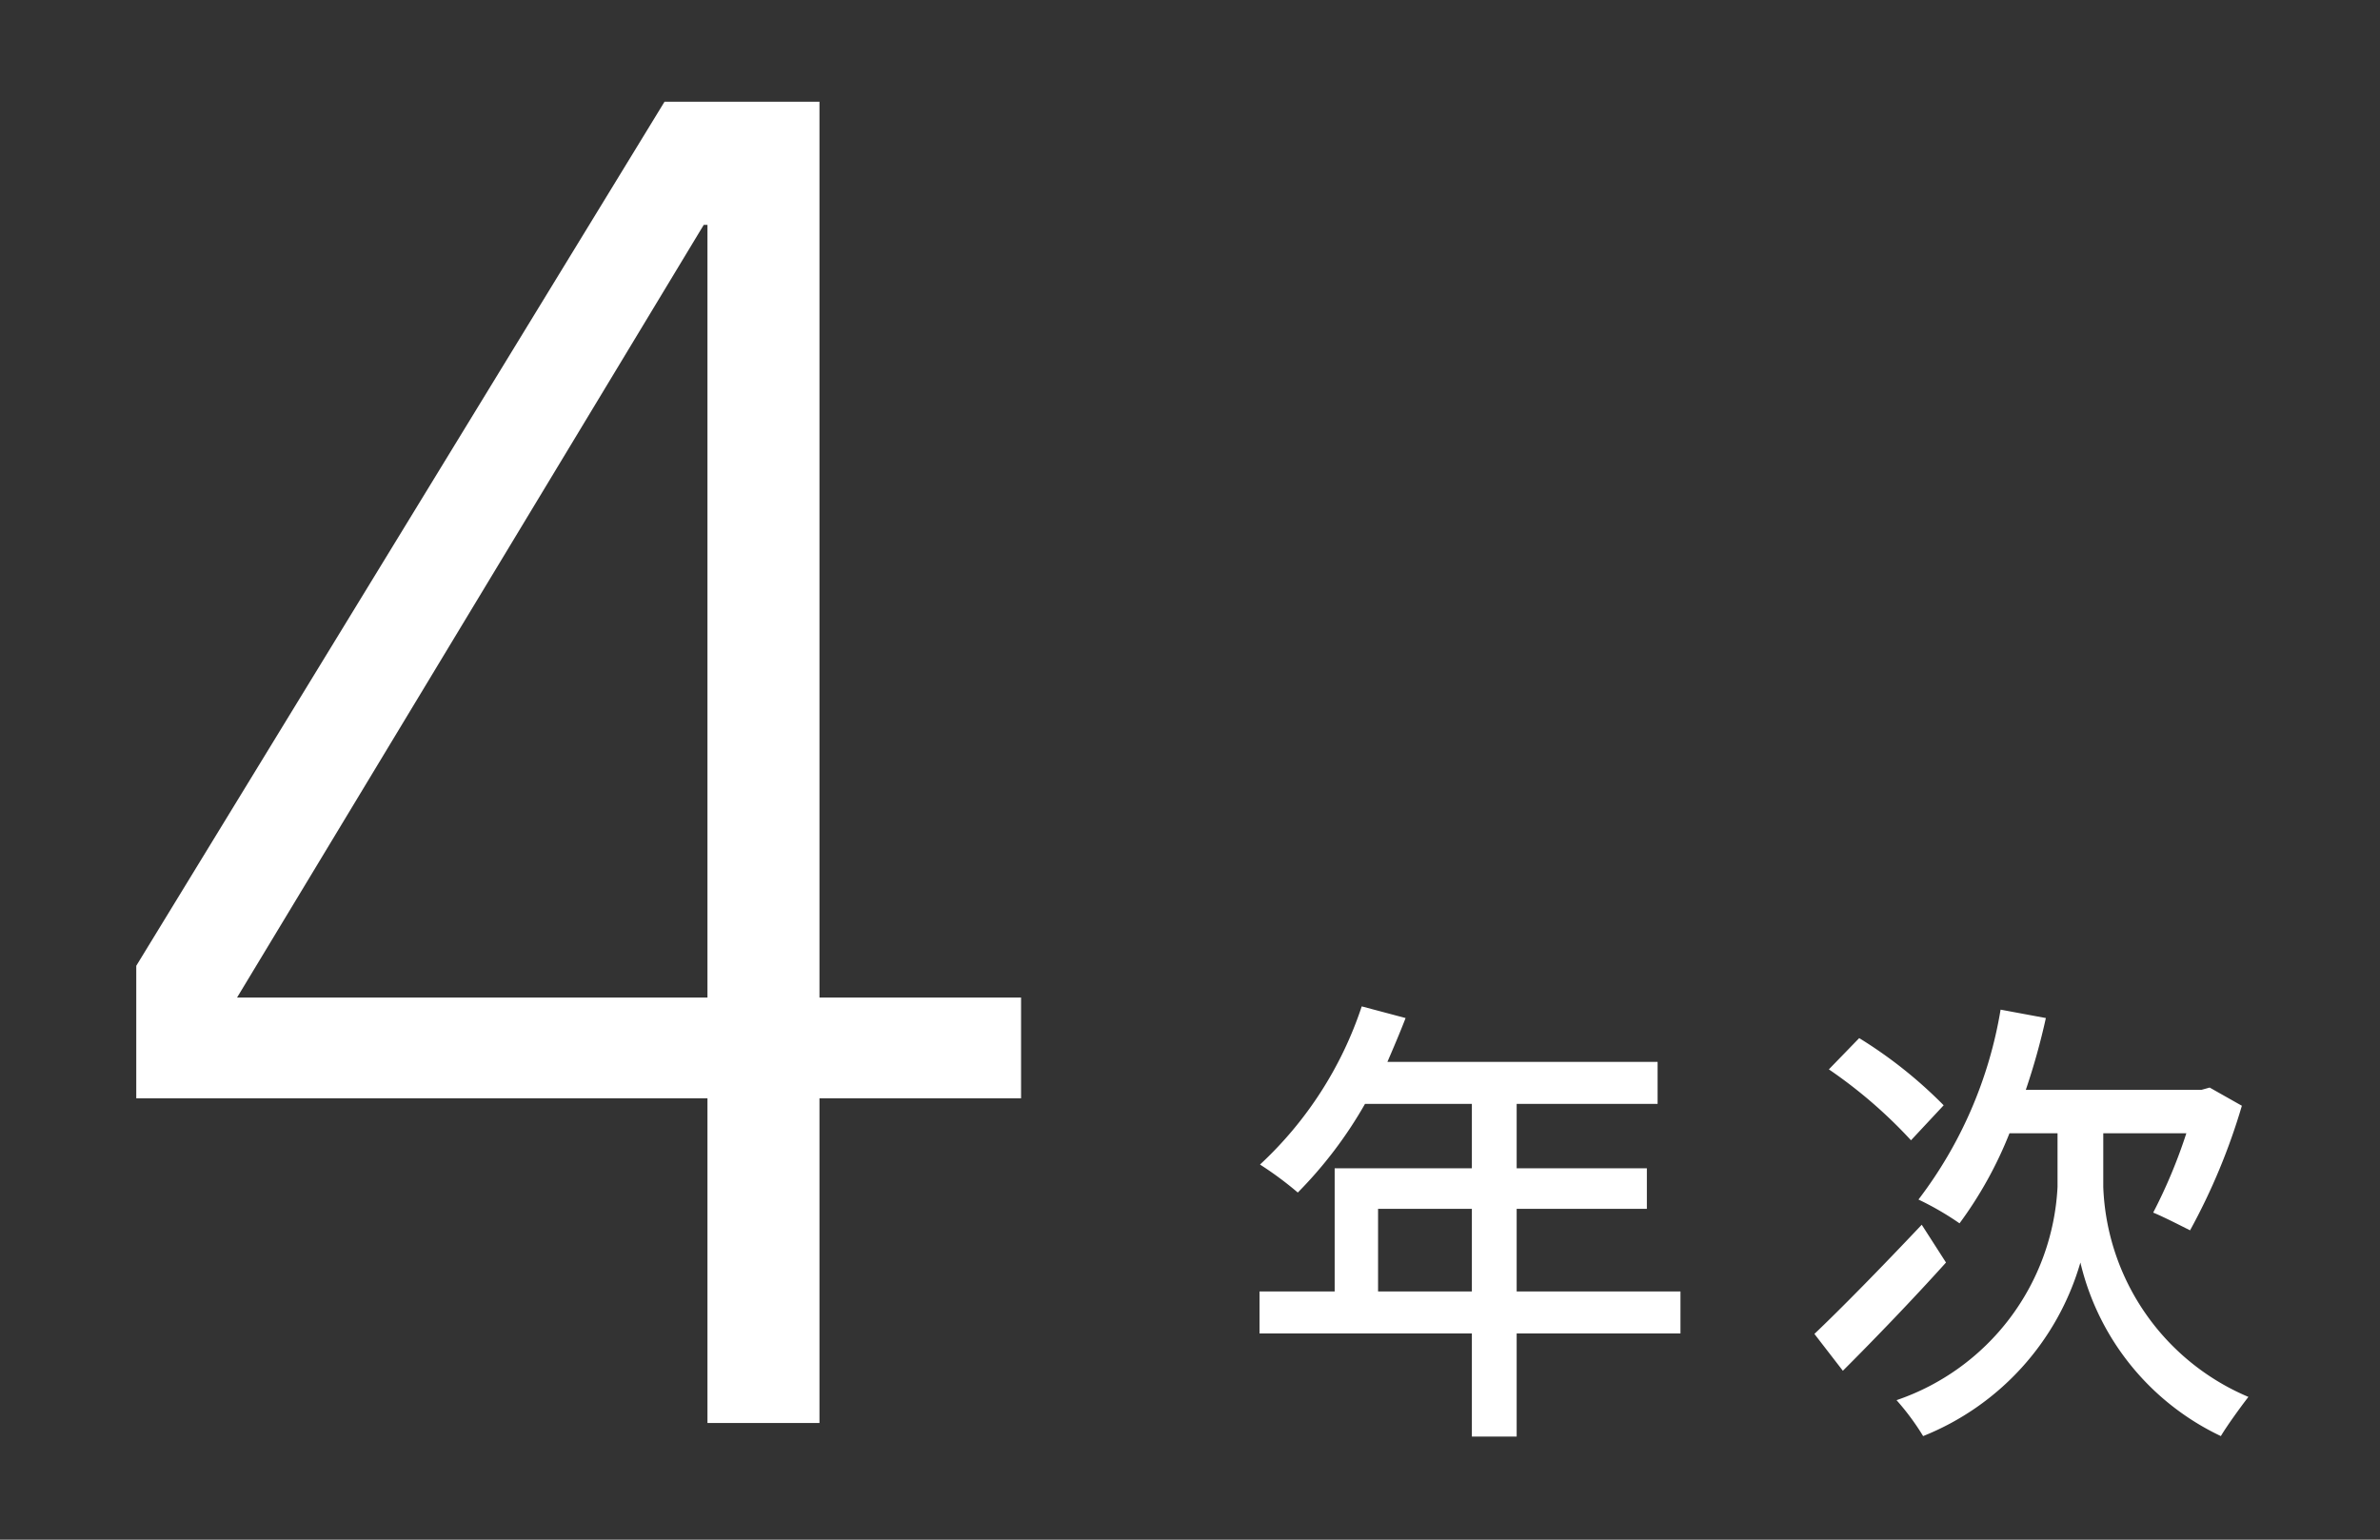 <svg xmlns="http://www.w3.org/2000/svg" width="102" height="66" viewBox="0 0 102 66">
  <rect x="0" y="0" width="102" height="66" fill="#333333" stroke="none"/>
  <g id="icon_4year" transform="translate(-657 -1873)">
    <g id="icon_4_feature" transform="translate(0 -115)">
      <path id="パス_858" data-name="パス 858" d="M6.06-4.64V-8.18h4.02v3.54Zm12.96,0H12V-8.18h5.58V-9.92H12v-2.76h6.04v-1.8H6.46c.26-.6.54-1.26.78-1.88l-1.88-.5A16.182,16.182,0,0,1,1-10.08a14.791,14.791,0,0,1,1.62,1.2,18.2,18.2,0,0,0,2.88-3.8h4.58v2.76H4.2v5.28H.98v1.8h9.1V1.58H12V-2.84h7.02ZM30.3-12.62a19.243,19.243,0,0,0-3.62-2.88l-1.3,1.34a20.514,20.514,0,0,1,3.52,3.04ZM29.36-7.5c-1.68,1.78-3.46,3.6-4.6,4.68l1.22,1.58c1.34-1.34,2.98-3.04,4.42-4.64Zm7.78-3.92H40.7a22.362,22.362,0,0,1-1.42,3.4c.44.18,1.18.56,1.58.76a26.838,26.838,0,0,0,2.22-5.34l-1.38-.78-.36.1H33.82a28.946,28.946,0,0,0,.86-3.08l-1.94-.36a18.348,18.348,0,0,1-3.52,8.14,12.635,12.635,0,0,1,1.76,1.02,17.089,17.089,0,0,0,2.14-3.86h2.06v2.3A10.2,10.2,0,0,1,28.28.02a10.564,10.564,0,0,1,1.14,1.54,11.435,11.435,0,0,0,6.74-7.44,11.042,11.042,0,0,0,6.02,7.44c.26-.44.84-1.24,1.18-1.68a10.18,10.18,0,0,1-6.22-9Z" transform="translate(710 2048)" fill="#fff"/>
      <path id="パス_859" data-name="パス 859" d="M26.32,0h4.8V-13.92h8.64v-4.32H31.12v-38.4H24.48L1.84-19.6v5.68H26.32Zm0-18.24H6.16l20-33.12h.16Z" transform="translate(661 2049)" fill="#fff"/>
    </g>
    <rect id="長方形_5362" data-name="長方形 5362" width="102" height="66" transform="translate(657 1873)" fill="none"/>
  </g>
</svg>

